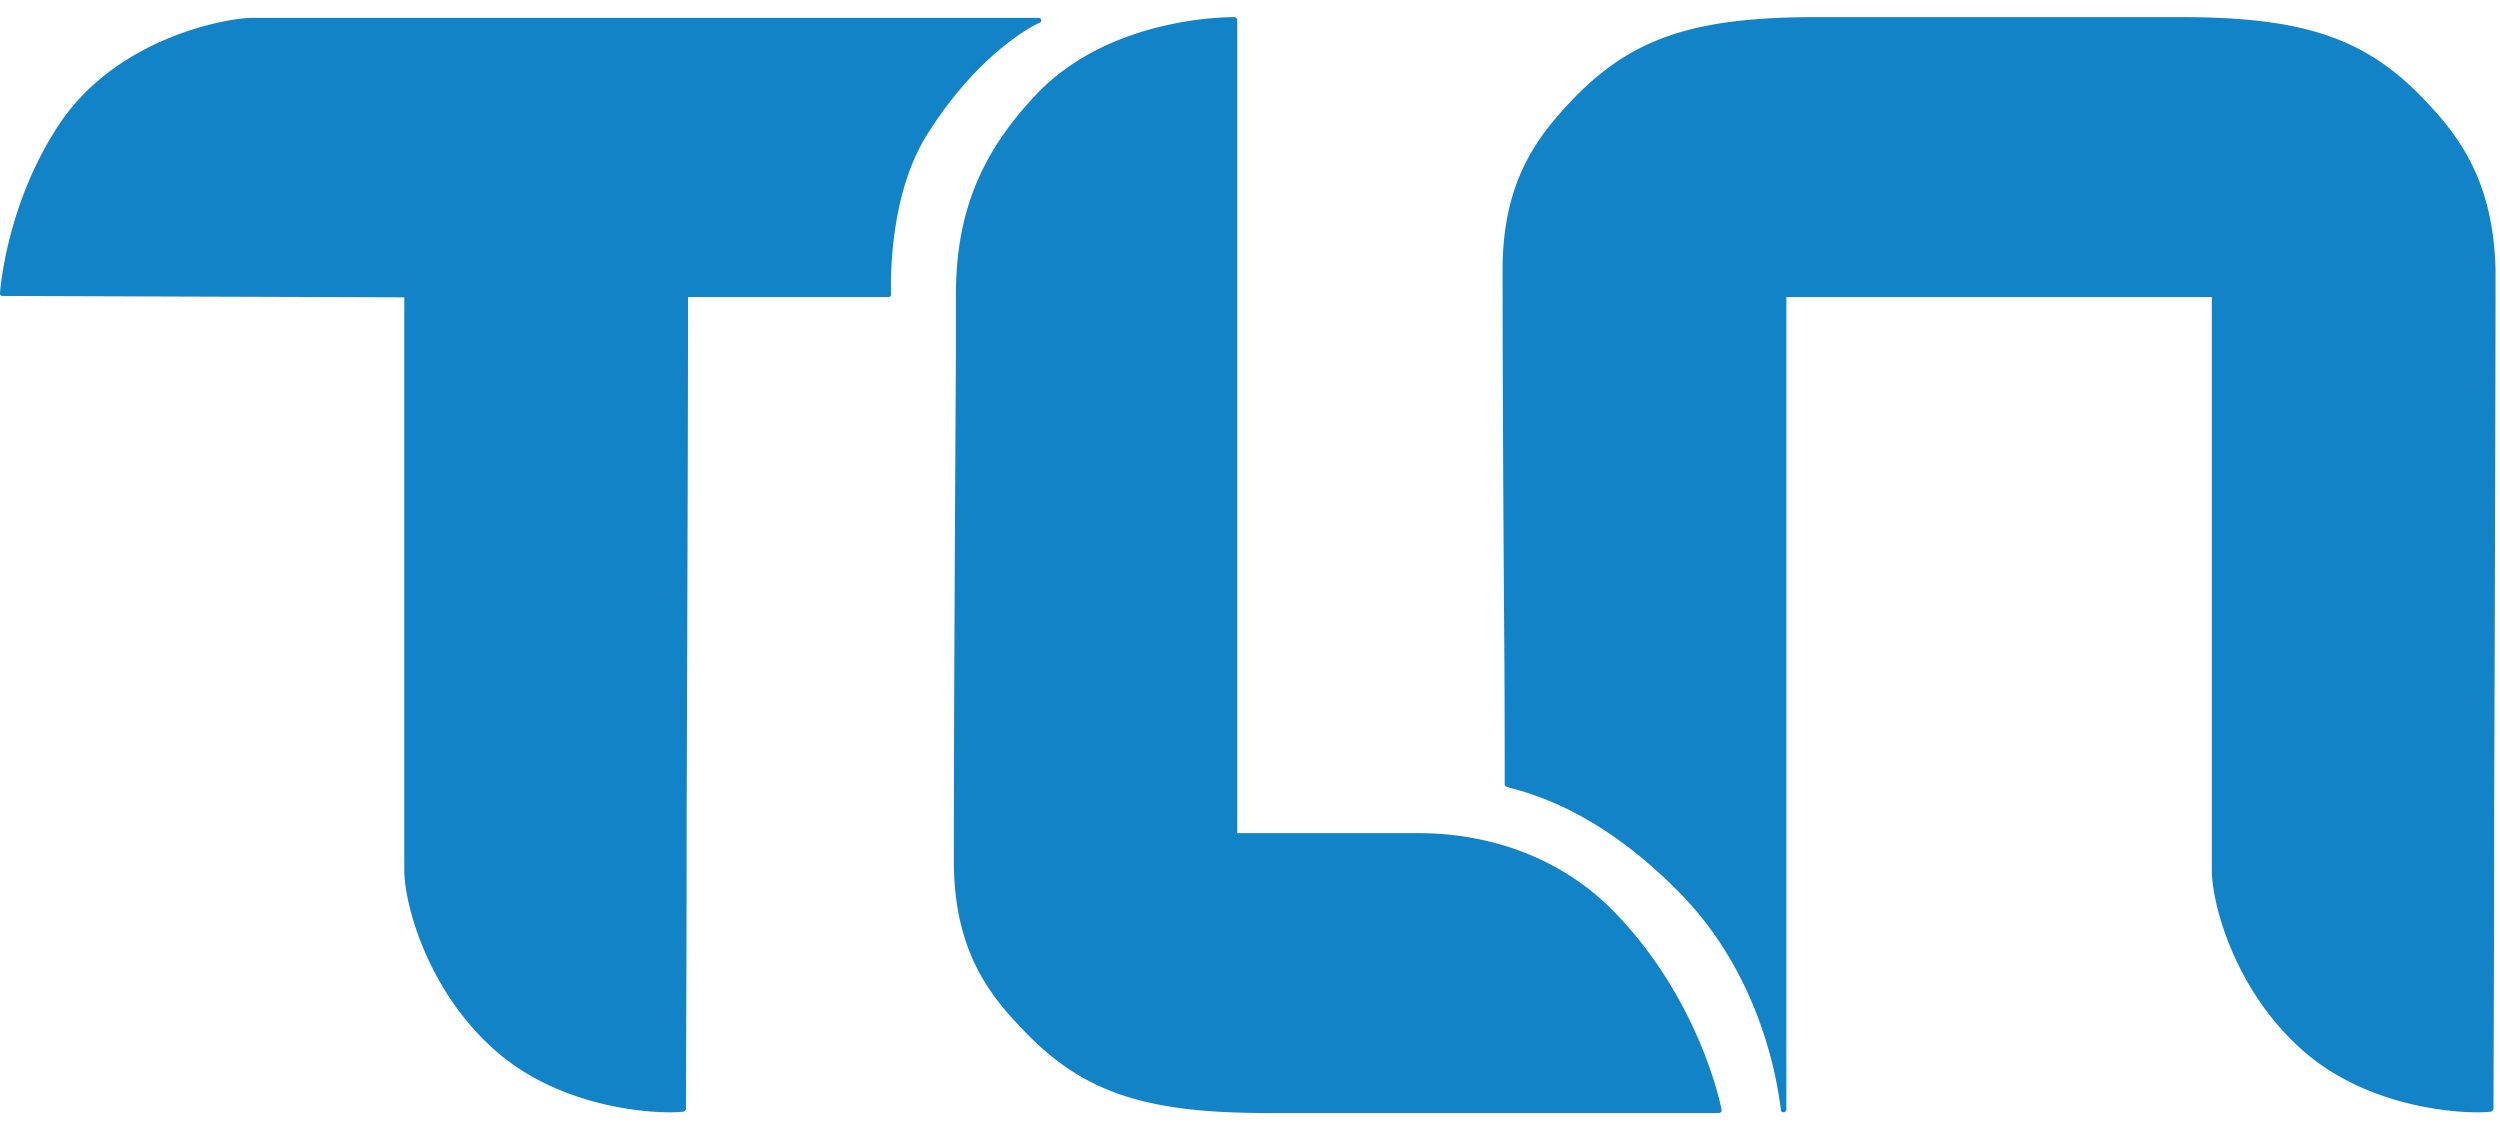 <svg xmlns="http://www.w3.org/2000/svg" width="73" height="33" fill="none">
<path fill="#1283C6" d="M30.36.662c.04-.02.061-.06.04-.08 0-.041-.04-.061-.08-.061H7.365c-.688 0-3.854.536-5.574 3.017C.172 5.908 0 8.551 0 8.561a.072.072 0 0 0 .08.081l11.725.04v16.73c0 .931.628 3.422 2.58 5.195 1.78 1.62 4.219 1.873 5.18 1.873.233 0 .384-.02.405-.02.02-.02.06-.04.06-.081 0-1.053.02-4.507.02-8.567.02-5.469.041-12.274.041-15.14h5.847a.072.072 0 0 0 .081-.08c0-.02-.131-2.755 1.032-4.628C28.62 1.442 30.34.662 30.36.662"/>
<path fill="#1283C6" d="M41.438 24.328h-5.311V.581a.09.09 0 0 0-.08-.08c-.041 0-3.613-.062-5.808 2.278-1.639 1.741-2.327 3.493-2.327 5.853v1.782c-.02 3.484-.06 10.724-.06 14.724 0 2.582 1.011 3.879 1.982 4.891 1.74 1.853 3.551 2.471 7.163 2.471H50.19c.02 0 .04-.02.06-.02a.07.07 0 0 0 .021-.06c0-.041-.597-3.17-3.116-5.773-1.952-2.015-4.42-2.319-5.716-2.319"/>
<path fill="#1283C6" d="M70.848 2.97C69.108 1.119 67.297.5 63.685.5H53.022c-3.612 0-5.423.628-7.163 2.47-.95 1.014-1.983 2.31-1.983 4.892 0 2.825.02 6.673.04 9.772.021 2.258.021 4.203.021 5.256 0 .08.04.08.213.131 1.679.436 3.318 1.449 4.886 3.038 2.468 2.502 2.883 5.712 2.964 6.33a.08.08 0 0 0 .047.085q.016.006.034.006a.09.09 0 0 0 .081-.081V8.672h12.423v16.74c0 .931.628 3.422 2.58 5.194 1.78 1.62 4.219 1.874 5.18 1.874.233 0 .384-.02.404-.02.02-.02.061-.041.061-.081 0-1.054.02-4.649.02-8.83.02-5.712.04-12.851.04-15.657-.06-2.612-1.071-3.908-2.022-4.921"/>
</svg>
